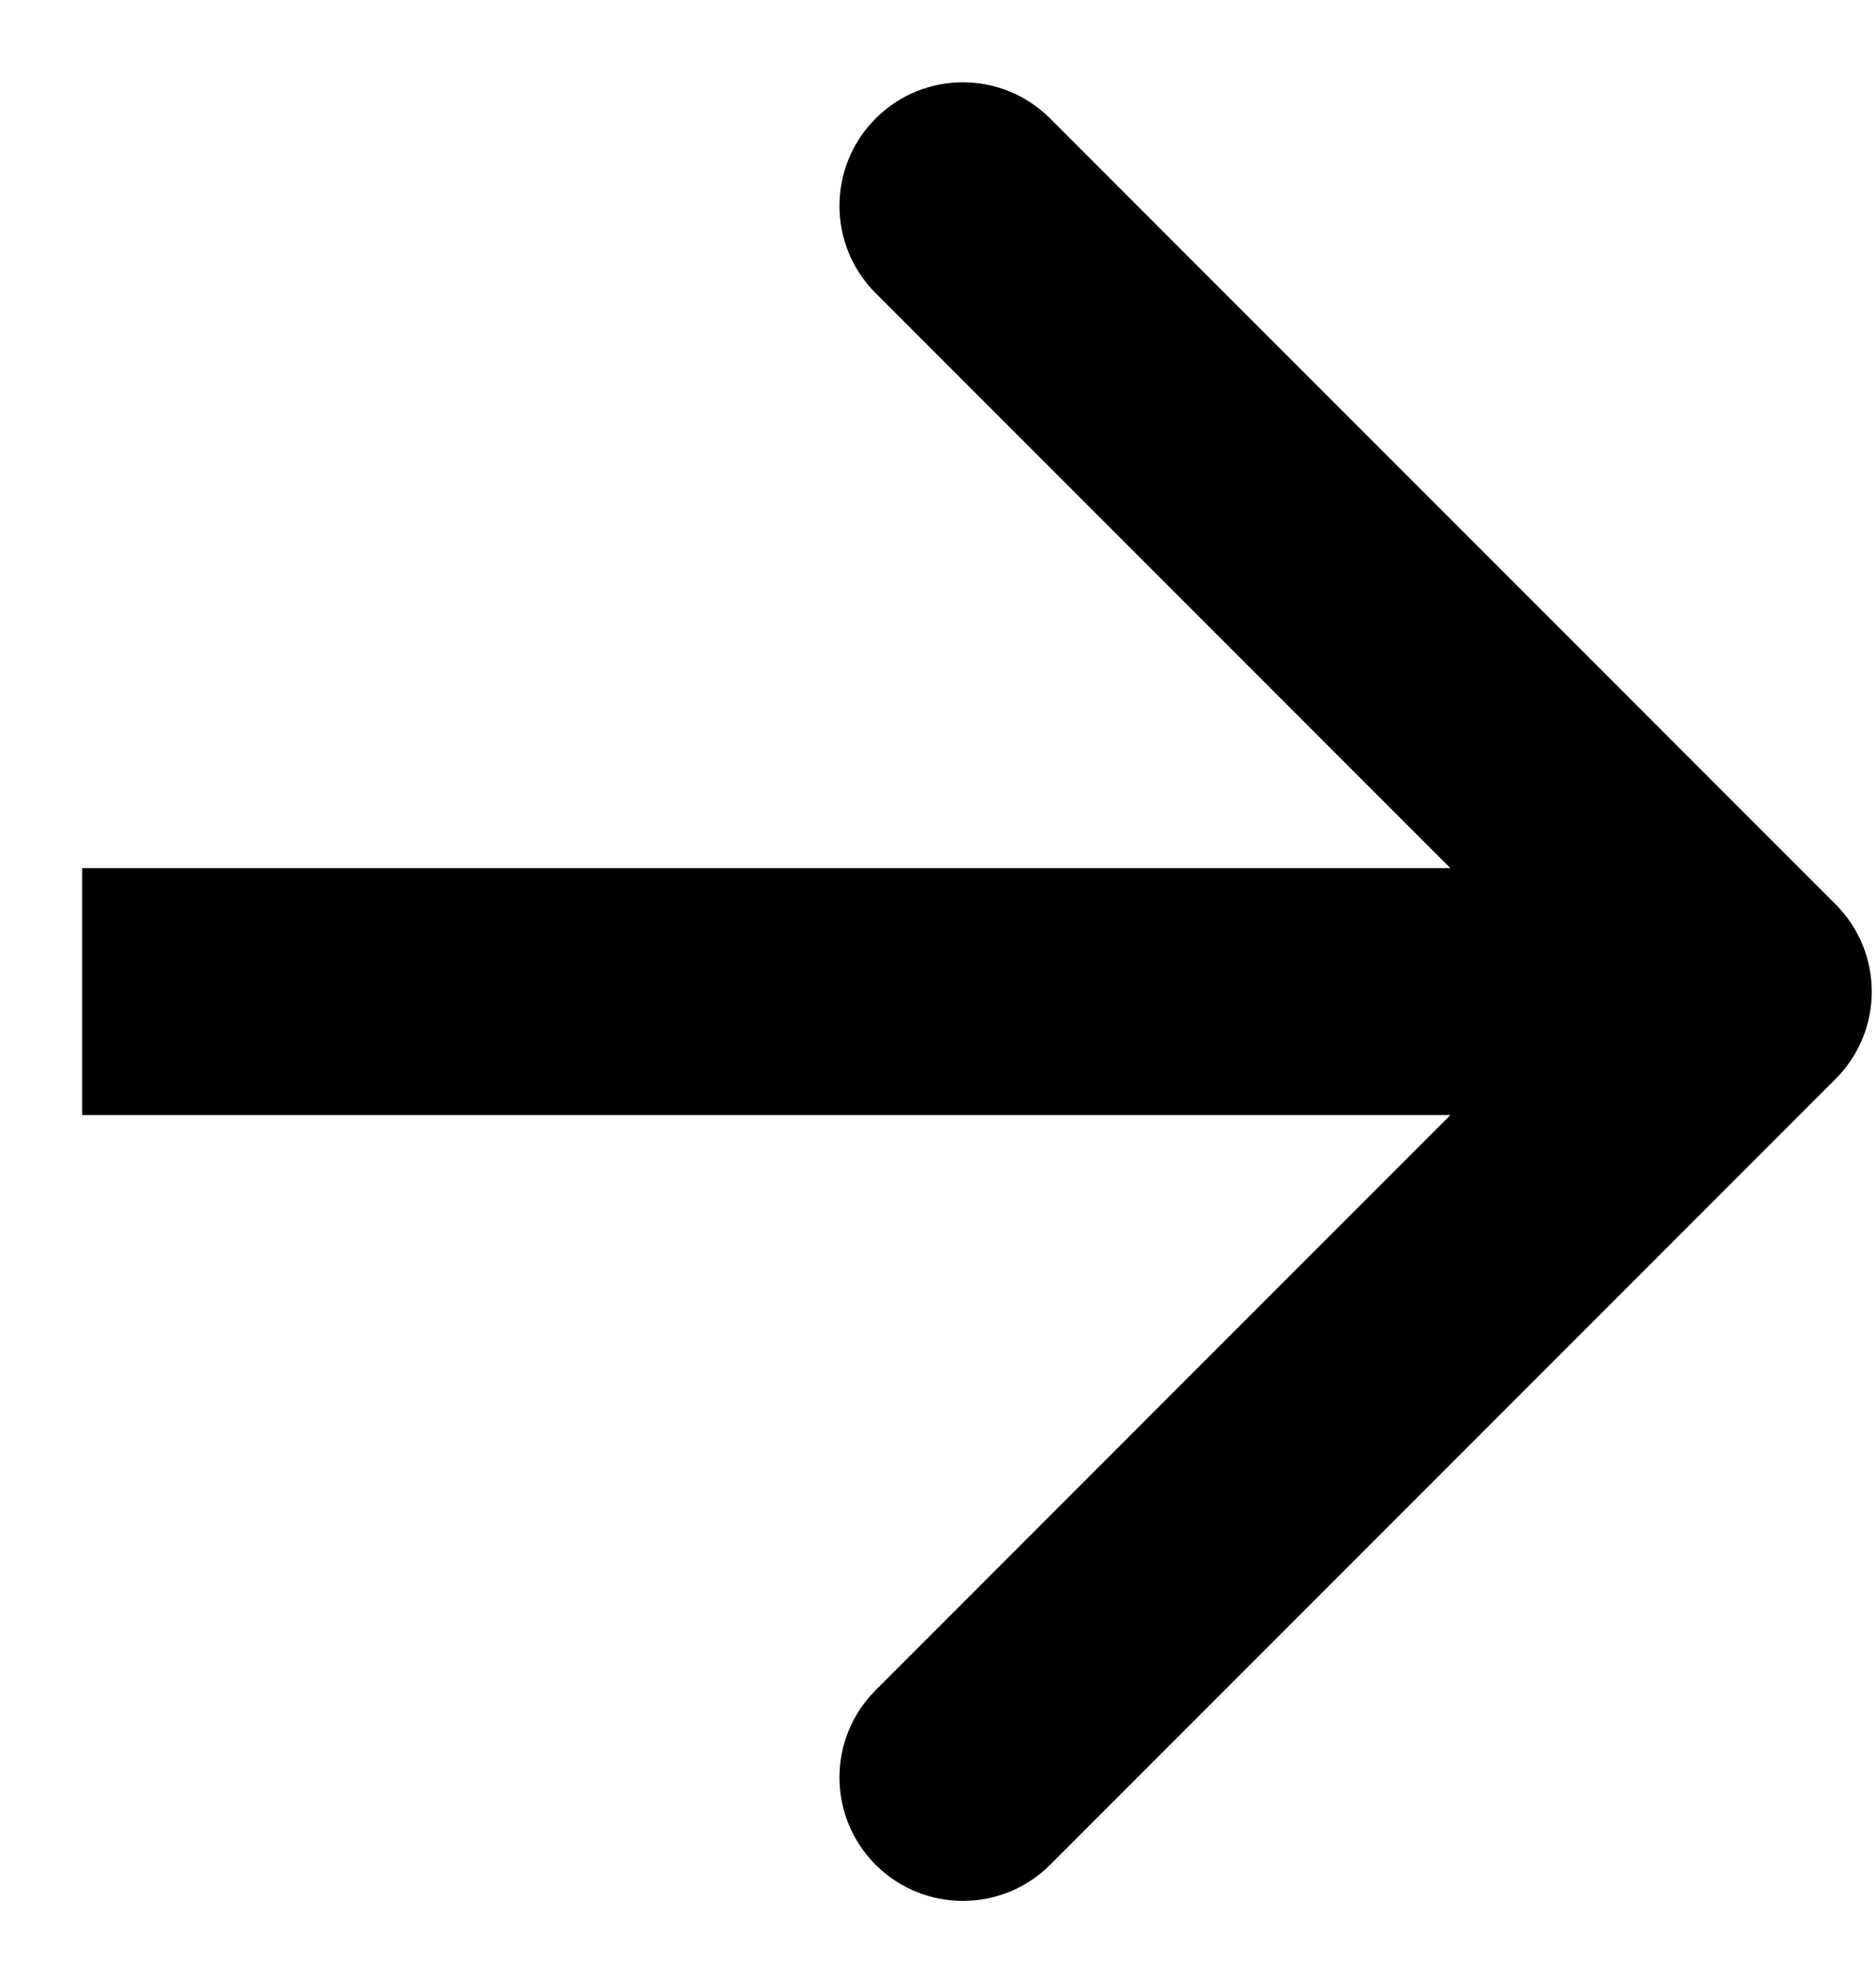 <svg width="19" height="20" viewBox="0 0 19 20" fill="none" xmlns="http://www.w3.org/2000/svg">
<path fill-rule="evenodd" clip-rule="evenodd" d="M10.636 1.2L18.591 9.155C19.079 9.643 19.079 10.434 18.591 10.922L10.636 18.877C10.148 19.365 9.356 19.365 8.868 18.877C8.38 18.389 8.38 17.598 8.868 17.11L14.689 11.288H0.832V8.788H14.689L8.868 2.967C8.38 2.479 8.38 1.688 8.868 1.2C9.356 0.711 10.148 0.711 10.636 1.2Z" fill="black"/>
</svg>
